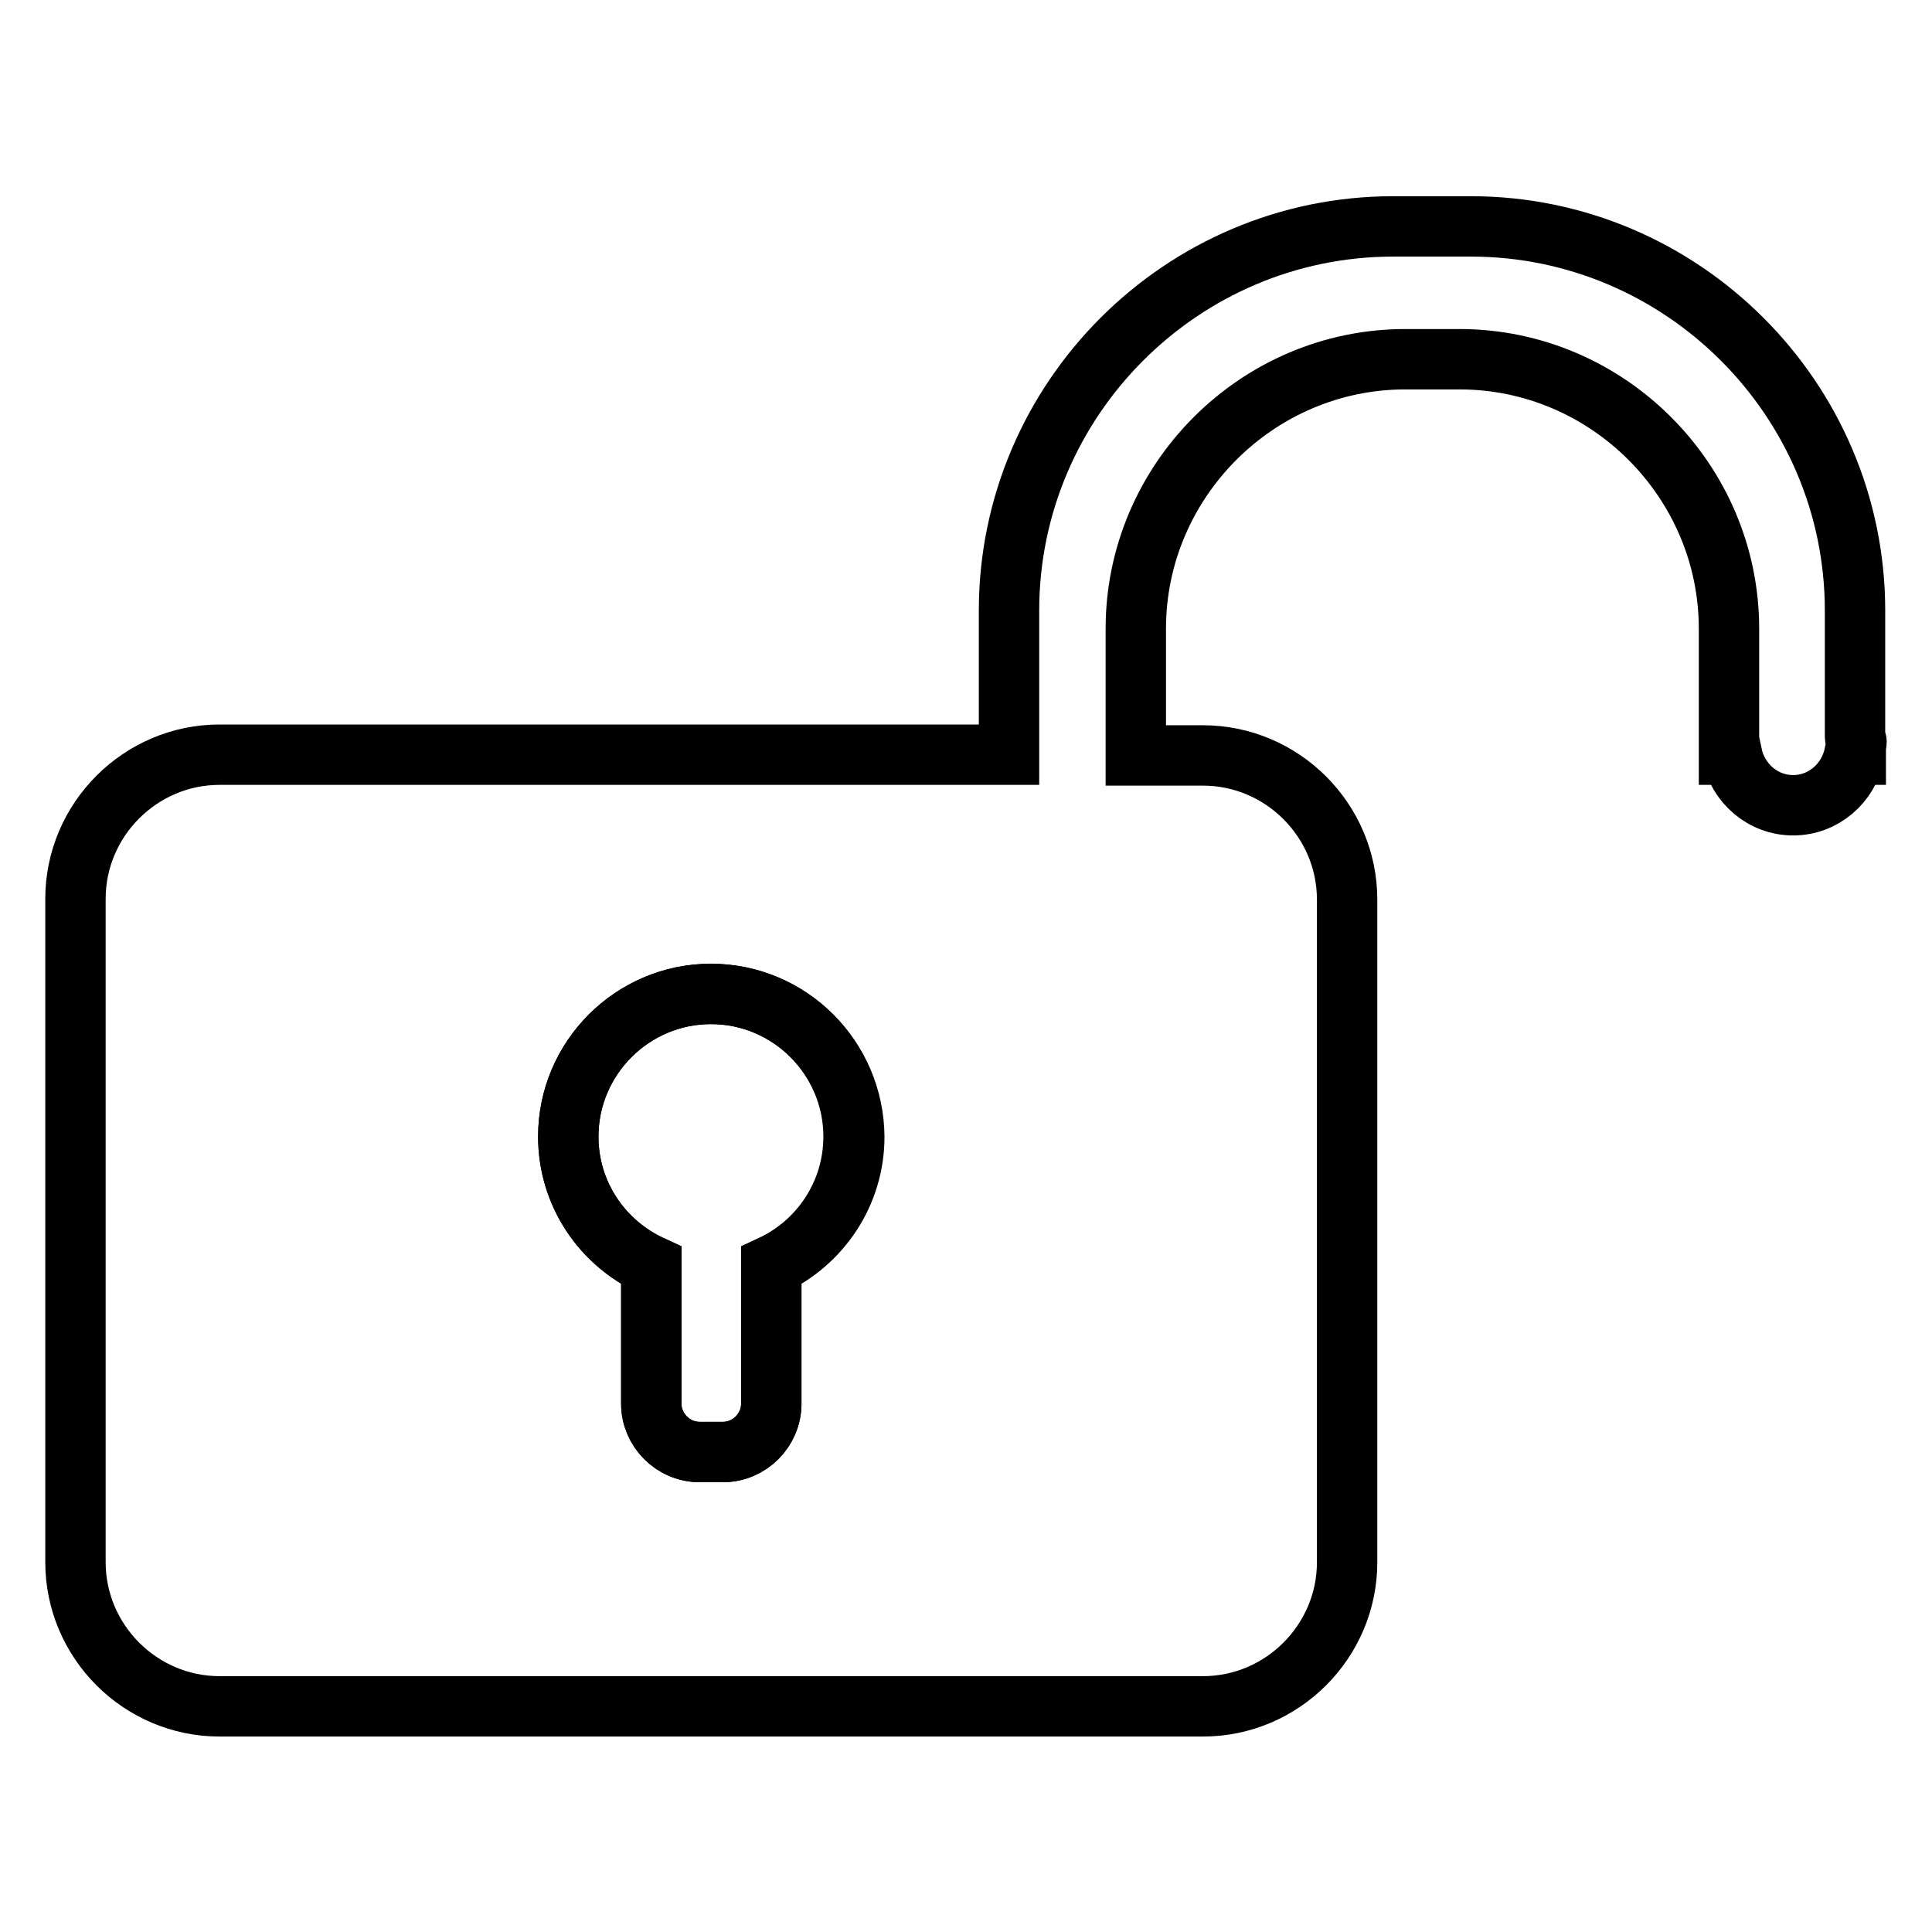 <?xml version="1.0" encoding="utf-8"?>
<!-- Svg Vector Icons : http://www.onlinewebfonts.com/icon -->
<!DOCTYPE svg PUBLIC "-//W3C//DTD SVG 1.1//EN" "http://www.w3.org/Graphics/SVG/1.1/DTD/svg11.dtd">
<svg version="1.1" xmlns="http://www.w3.org/2000/svg" xmlns:xlink="http://www.w3.org/1999/xlink" x="0px" y="0px" viewBox="0 0 256 256" enable-background="new 0 0 256 256" xml:space="preserve">
<g><g><path stroke-width="8" fill-opacity="0" stroke="#000000"  d="M94.2,131.7c-10.4,0-18.9,8.5-18.9,18.9c0,7.6,4.5,14.1,11,17.1V186c0,3.5,2.9,6.4,6.4,6.4h3.1c3.5,0,6.4-2.9,6.4-6.4v-18.3c6.5-3,11-9.5,11-17.1C113.1,140.2,104.7,131.7,94.2,131.7z"/><path stroke-width="8" fill-opacity="0" stroke="#000000"  d="M245.8,97.7V80.9c0-28-22.9-50.9-50.9-50.9h-10.3c-28,0-50.9,22.9-50.9,50.9V100H55.1H38.2h-9.1c-10.5,0-19.1,8.6-19.1,19.1V207c0,10.5,8.6,19.1,19.1,19.1h130.3c10.5,0,19.1-8.6,19.1-19.1v-87.8c0-10.5-8.6-19.1-19.1-19.1h-8.9l0,0V83.3c0-19.6,16.1-35.7,35.7-35.7h7.2c19.6,0,35.7,16.1,35.7,35.7V100h0.4c0.8,3.8,4.1,6.7,8.1,6.7c4,0,7.3-2.9,8.1-6.7h0.2v-1.1c0-0.2,0.1-0.4,0.1-0.6C246,98.1,245.8,97.9,245.8,97.7z M102.2,167.7V186c0,3.5-2.9,6.4-6.4,6.4h-3.1c-3.5,0-6.4-2.9-6.4-6.4v-18.3c-6.5-3-11-9.5-11-17.1c0-10.4,8.5-18.9,18.9-18.9c10.4,0,18.9,8.5,18.9,18.9C113.1,158.2,108.6,164.7,102.2,167.7z"/></g></g>
</svg>